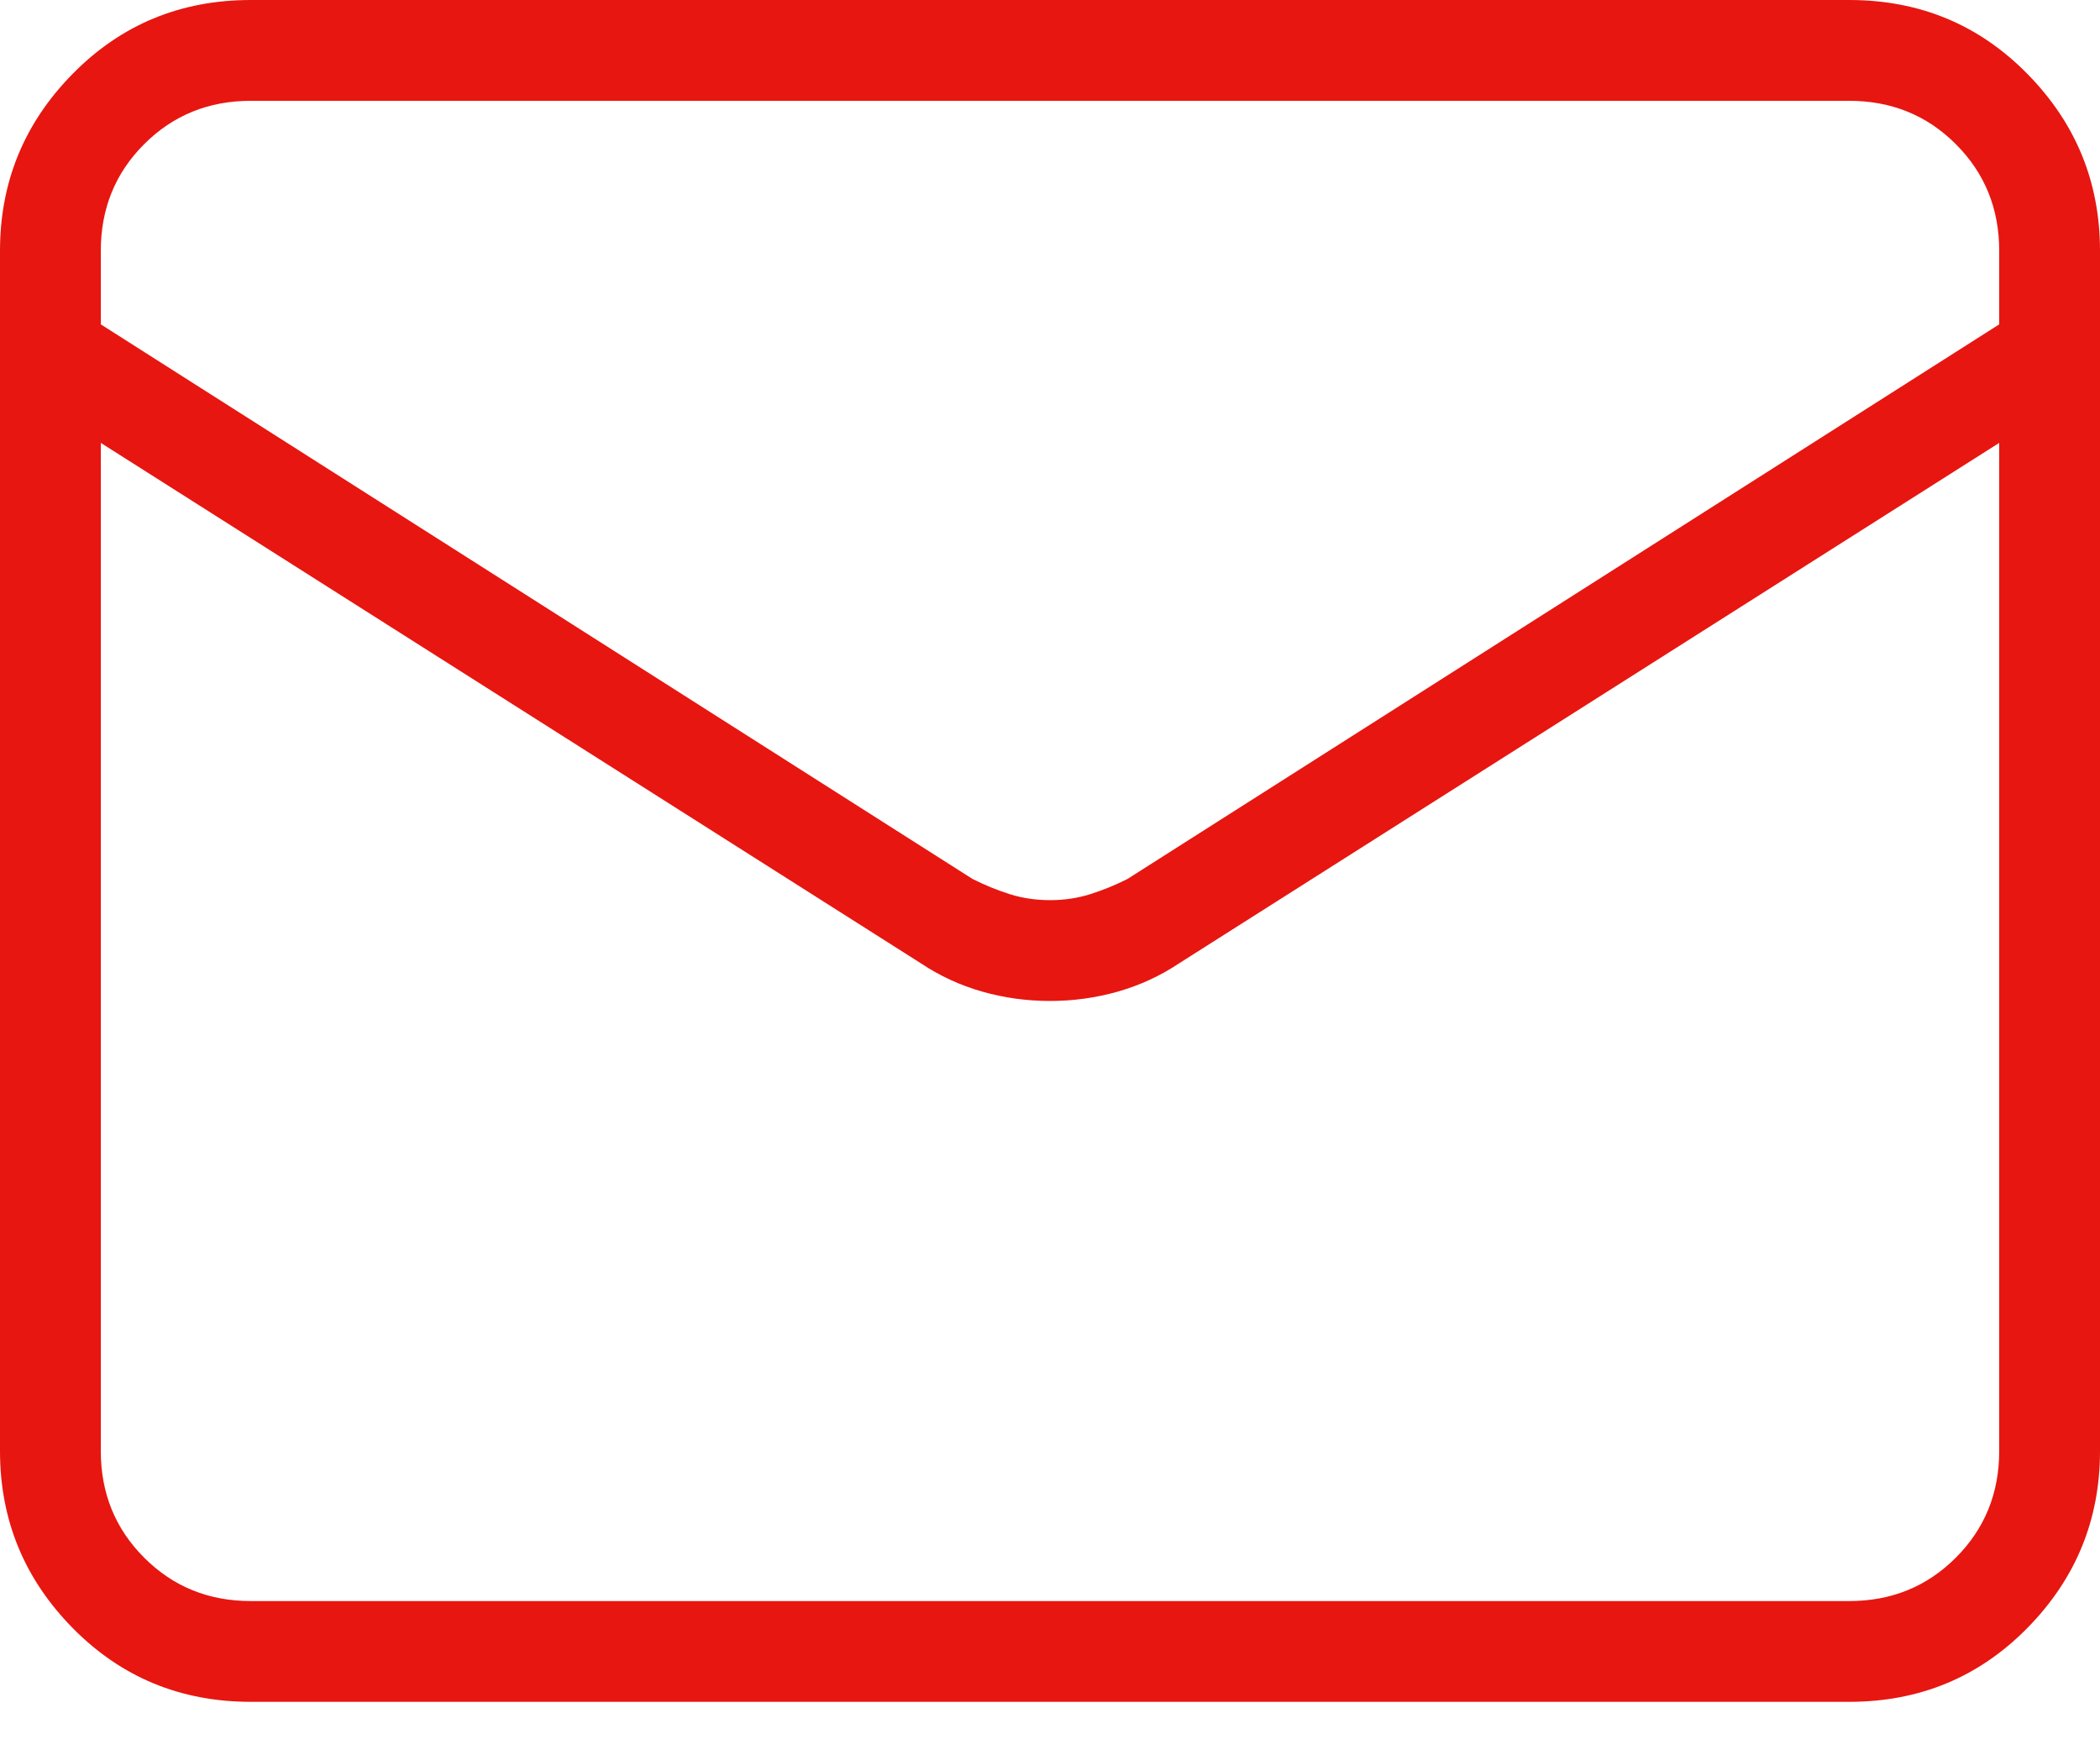 <svg xmlns="http://www.w3.org/2000/svg" width="42" height="35" viewBox="0 0 42 35" fill="none">
<path d="M5.016 2.016C4.172 2.016 3.461 2.305 2.883 2.883C2.305 3.461 2.016 4.172 2.016 5.016V29.016C2.016 29.859 2.305 30.57 2.883 31.148C3.461 31.727 4.172 32.016 5.016 32.016H36.984C37.828 32.016 38.539 31.727 39.117 31.148C39.695 30.57 39.984 29.859 39.984 29.016V5.016C39.984 4.172 39.695 3.461 39.117 2.883C38.539 2.305 37.828 2.016 36.984 2.016H5.016ZM0 5.016C0 3.641 0.484 2.461 1.453 1.477C2.422 0.492 3.609 0 5.016 0H36.984C38.391 0 39.578 0.492 40.547 1.477C41.516 2.461 42 3.641 42 5.016V29.016C42 30.391 41.516 31.57 40.547 32.555C39.578 33.539 38.391 34.031 36.984 34.031H5.016C3.609 34.031 2.422 33.539 1.453 32.555C0.484 31.57 0 30.391 0 29.016V5.016ZM0.141 6.469C0.297 6.25 0.508 6.109 0.773 6.047C1.039 5.984 1.297 6.031 1.547 6.188L19.453 17.578C19.703 17.703 19.953 17.805 20.203 17.883C20.453 17.961 20.719 18 21 18C21.281 18 21.547 17.961 21.797 17.883C22.047 17.805 22.297 17.703 22.547 17.578L40.453 6.188C40.703 6.031 40.961 5.984 41.227 6.047C41.492 6.109 41.703 6.25 41.859 6.469C41.984 6.719 42.023 6.977 41.977 7.242C41.93 7.508 41.781 7.719 41.531 7.875L23.578 19.266C23.203 19.516 22.797 19.703 22.359 19.828C21.922 19.953 21.469 20.016 21 20.016C20.531 20.016 20.078 19.953 19.641 19.828C19.203 19.703 18.797 19.516 18.422 19.266L0.469 7.875C0.219 7.719 0.07 7.508 0.023 7.242C-0.023 6.977 0.016 6.719 0.141 6.469Z" fill="#e71610"/>
</svg>
